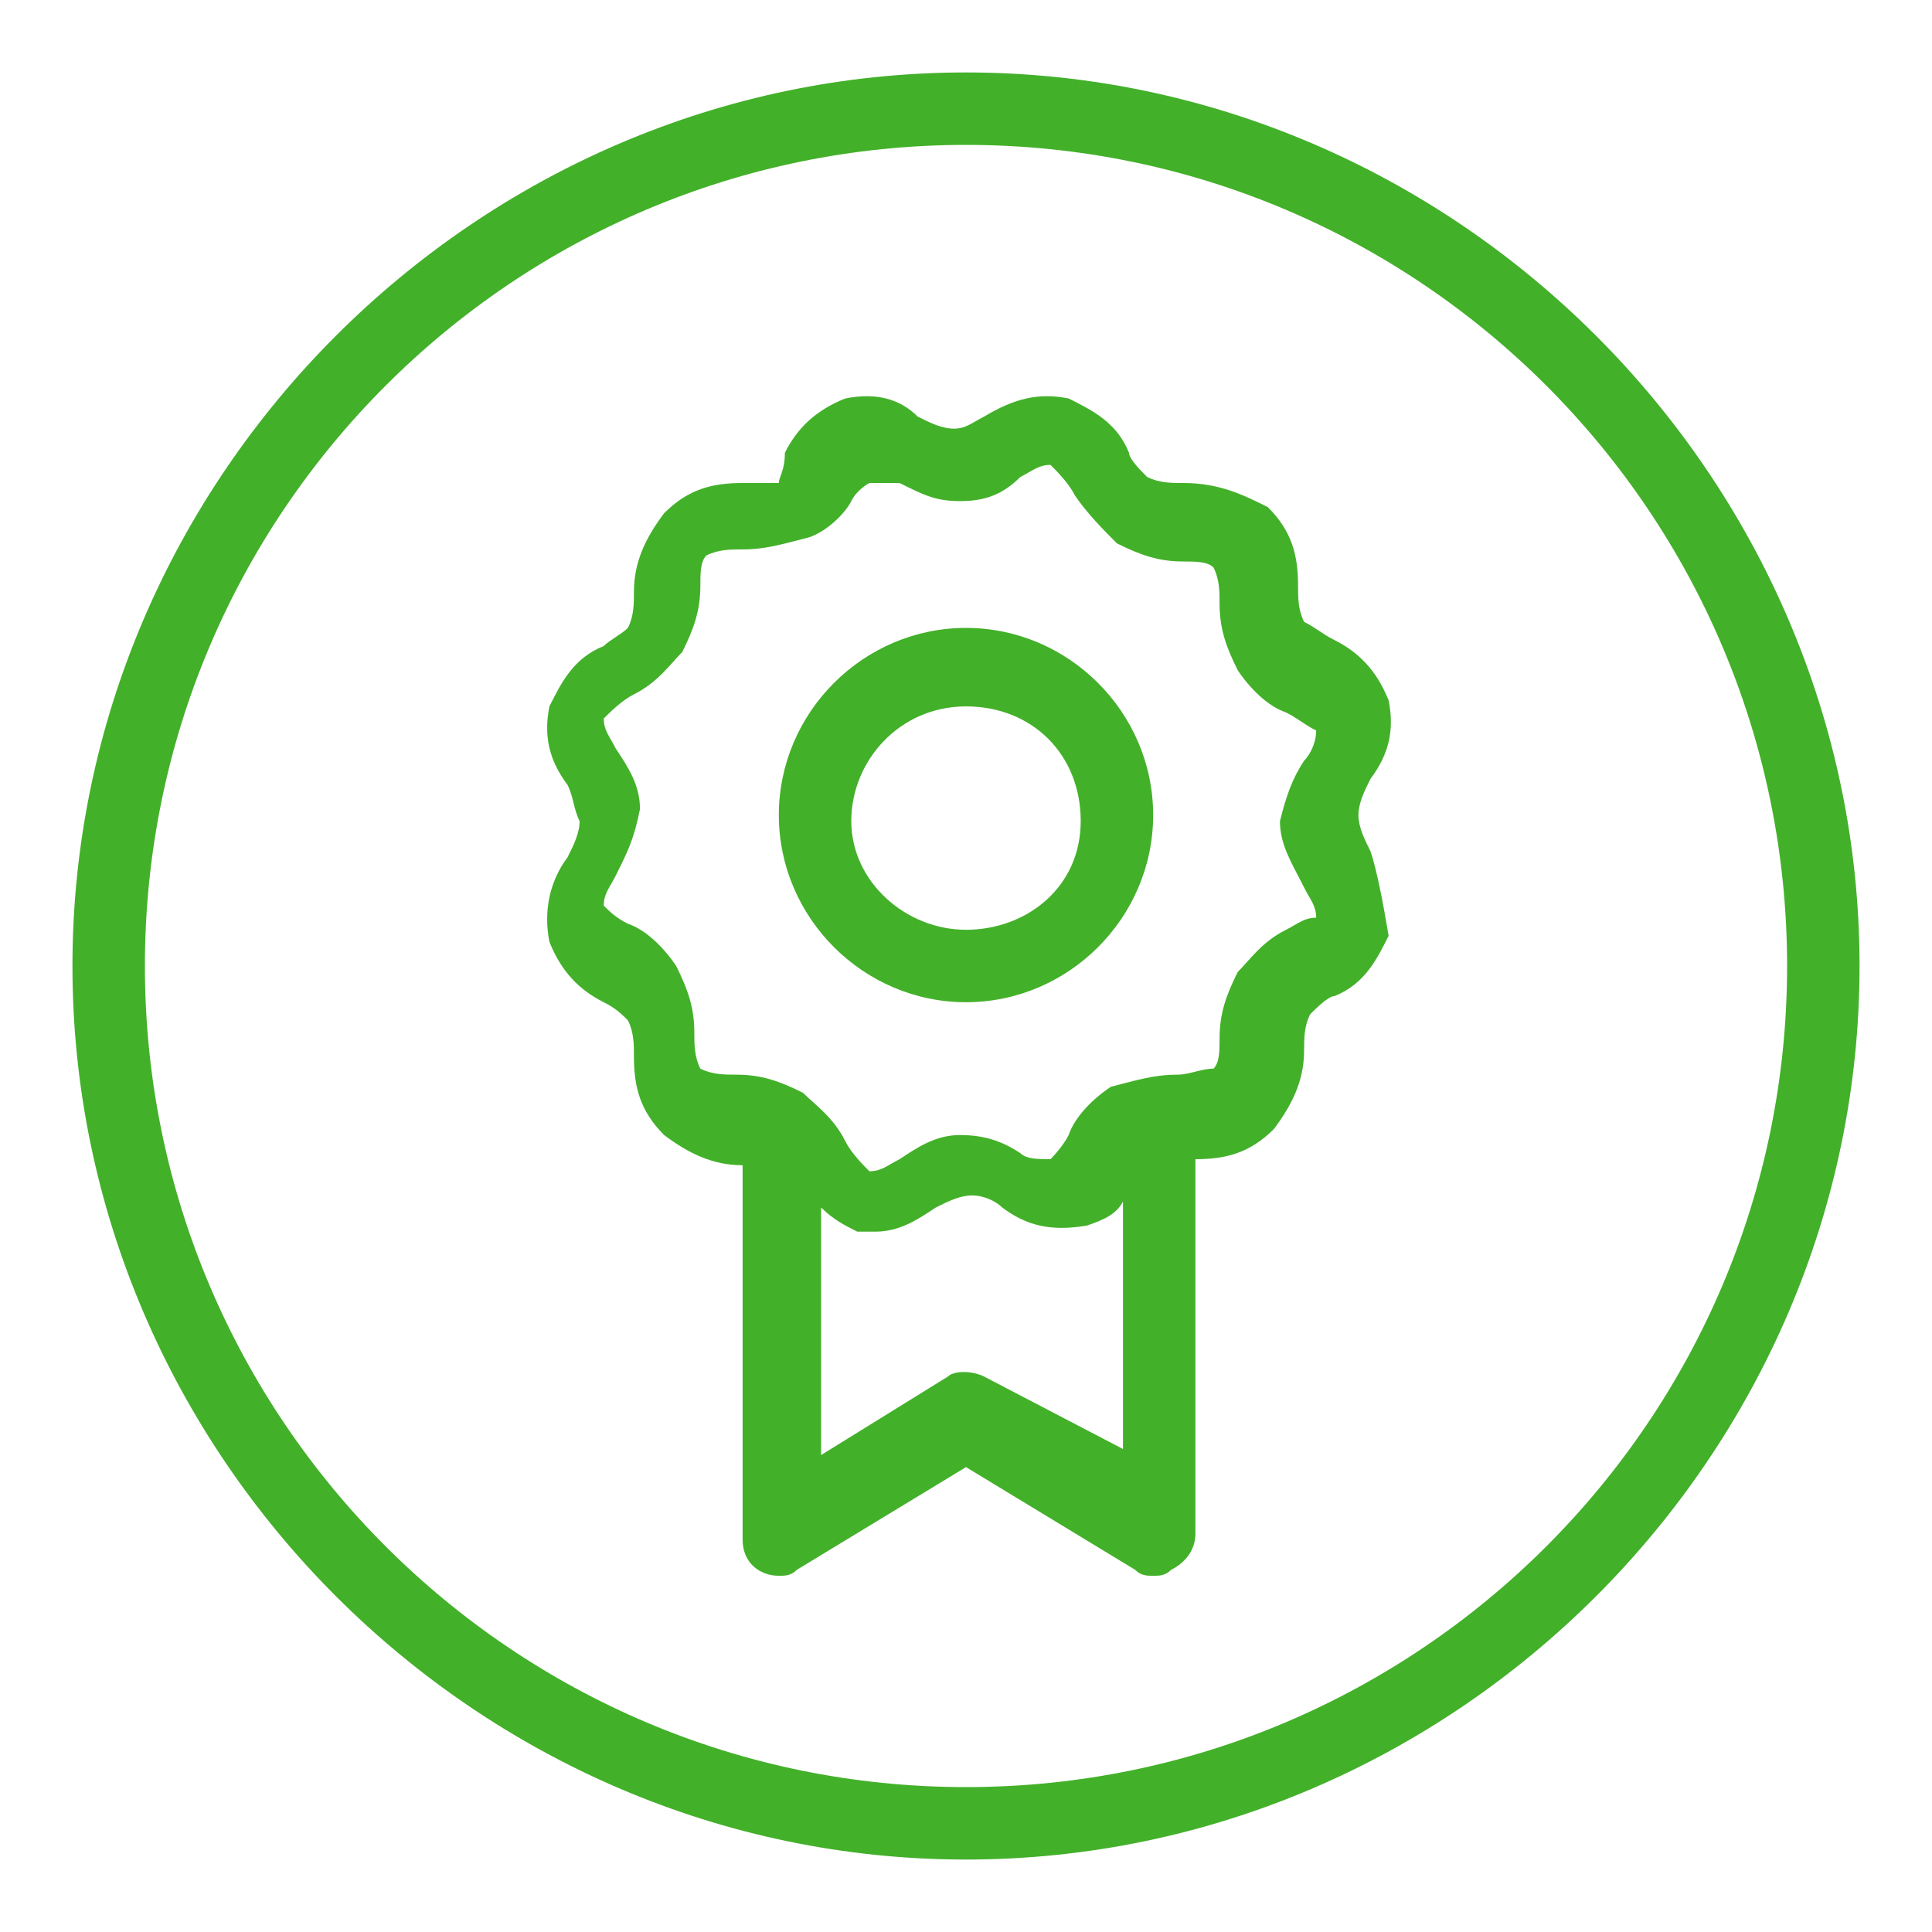 <?xml version="1.0" encoding="utf-8"?>
<!-- Generator: Adobe Illustrator 25.2.3, SVG Export Plug-In . SVG Version: 6.00 Build 0)  -->
<svg version="1.1" id="Layer_1" xmlns="http://www.w3.org/2000/svg" xmlns:xlink="http://www.w3.org/1999/xlink" x="0px" y="0px"
	 viewBox="0 0 32 32" style="enable-background:new 0 0 32 32;" xml:space="preserve">
<style type="text/css">
	.st0{fill:#43B02A;}
</style>
<path class="st0" d="M16,1.2C7.9,1.2,1.2,7.9,1.2,16S7.9,30.8,16,30.8S30.8,24.1,30.8,16S24.1,1.2,16,1.2z M16,2.4
	c7.5,0,13.6,6.1,13.6,13.6S23.5,29.6,16,29.6S2.4,23.5,2.4,16l0,0C2.4,8.5,8.5,2.4,16,2.4"/>
<path class="st0" d="M21.3,15.4c-0.4,0.2-0.6,0.5-0.8,0.7c-0.2,0.4-0.3,0.7-0.3,1.1c0,0.2,0,0.4-0.1,0.5c-0.2,0-0.4,0.1-0.6,0.1
	c-0.4,0-0.7,0.1-1.1,0.2c-0.3,0.2-0.6,0.5-0.7,0.8c-0.1,0.2-0.3,0.4-0.3,0.4l0,0c-0.2,0-0.4,0-0.5-0.1c-0.3-0.2-0.6-0.3-1-0.3
	c-0.4,0-0.7,0.2-1,0.4c-0.2,0.1-0.3,0.2-0.5,0.2c-0.1-0.1-0.3-0.3-0.4-0.5c-0.2-0.4-0.5-0.6-0.7-0.8c-0.4-0.2-0.7-0.3-1.1-0.3
	c-0.2,0-0.4,0-0.6-0.1c-0.1-0.2-0.1-0.4-0.1-0.6c0-0.4-0.1-0.7-0.3-1.1c-0.2-0.3-0.5-0.6-0.8-0.7c-0.2-0.1-0.3-0.2-0.4-0.3
	c0-0.2,0.1-0.3,0.2-0.5c0.2-0.4,0.3-0.6,0.4-1.1c0-0.4-0.2-0.7-0.4-1c-0.1-0.2-0.2-0.3-0.2-0.5c0.1-0.1,0.3-0.3,0.5-0.4
	c0.4-0.2,0.6-0.5,0.8-0.7c0.2-0.4,0.3-0.7,0.3-1.1c0-0.2,0-0.4,0.1-0.5c0.2-0.1,0.4-0.1,0.6-0.1c0.4,0,0.7-0.1,1.1-0.2
	c0.3-0.1,0.6-0.4,0.7-0.6C14.2,8.1,14.4,8,14.4,8l0,0C14.6,8,14.8,8,14.9,8c0.4,0.2,0.6,0.3,1,0.3s0.7-0.1,1-0.4
	c0.2-0.1,0.3-0.2,0.5-0.2c0.1,0.1,0.3,0.3,0.4,0.5c0.2,0.3,0.5,0.6,0.7,0.8c0.4,0.2,0.7,0.3,1.1,0.3c0.2,0,0.4,0,0.5,0.1
	c0.1,0.2,0.1,0.4,0.1,0.6c0,0.4,0.1,0.7,0.3,1.1c0.2,0.3,0.5,0.6,0.8,0.7c0.2,0.1,0.3,0.2,0.5,0.3c0,0.2-0.1,0.4-0.2,0.5
	c-0.2,0.3-0.3,0.6-0.4,1c0,0.4,0.2,0.7,0.4,1.1c0.1,0.2,0.2,0.3,0.2,0.5C21.6,15.2,21.5,15.3,21.3,15.4L21.3,15.4z M16.3,22.8
	c-0.2-0.1-0.5-0.1-0.6,0l-2.1,1.3v-4.1c0.2,0.2,0.4,0.3,0.6,0.4c0.1,0,0.2,0,0.3,0c0.4,0,0.7-0.2,1-0.4c0.2-0.1,0.4-0.2,0.6-0.2
	c0.2,0,0.4,0.1,0.5,0.2c0.4,0.3,0.8,0.4,1.4,0.3c0.3-0.1,0.5-0.2,0.6-0.4V24L16.3,22.8z M22.7,14.1c-0.1-0.2-0.2-0.4-0.2-0.6
	s0.1-0.4,0.2-0.6c0.3-0.4,0.4-0.8,0.3-1.3c-0.2-0.5-0.5-0.8-0.9-1c-0.2-0.1-0.3-0.2-0.5-0.3c-0.1-0.2-0.1-0.4-0.1-0.6
	c0-0.5-0.1-0.9-0.5-1.3C20.6,8.2,20.2,8,19.6,8c-0.2,0-0.4,0-0.6-0.1c-0.1-0.1-0.3-0.3-0.3-0.4c-0.2-0.5-0.6-0.7-1-0.9
	c-0.5-0.1-0.9,0-1.4,0.3c-0.2,0.1-0.3,0.2-0.5,0.2c-0.2,0-0.4-0.1-0.6-0.2c-0.3-0.3-0.7-0.4-1.2-0.3c-0.5,0.2-0.8,0.5-1,0.9
	C13,7.8,12.9,7.9,12.9,8C12.7,8,12.5,8,12.3,8c-0.5,0-0.9,0.1-1.3,0.5c-0.3,0.4-0.5,0.8-0.5,1.3c0,0.2,0,0.4-0.1,0.6
	c-0.1,0.1-0.3,0.2-0.4,0.3c-0.5,0.2-0.7,0.6-0.9,1c-0.1,0.5,0,0.9,0.3,1.3c0.1,0.2,0.1,0.4,0.2,0.6c0,0.2-0.1,0.4-0.2,0.6
	c-0.3,0.4-0.4,0.9-0.3,1.4c0.2,0.5,0.5,0.8,0.9,1c0.2,0.1,0.3,0.2,0.4,0.3c0.1,0.2,0.1,0.4,0.1,0.6c0,0.5,0.1,0.9,0.5,1.3
	c0.4,0.3,0.8,0.5,1.3,0.5l0,0v6.2c0,0.4,0.3,0.6,0.6,0.6c0.1,0,0.2,0,0.3-0.1l2.8-1.7l2.8,1.7c0.1,0.1,0.2,0.1,0.3,0.1
	c0.1,0,0.2,0,0.3-0.1c0.2-0.1,0.4-0.3,0.4-0.6v-6.2l0,0c0.5,0,0.9-0.1,1.3-0.5c0.3-0.4,0.5-0.8,0.5-1.3c0-0.2,0-0.4,0.1-0.6
	c0.1-0.1,0.3-0.3,0.4-0.3c0.5-0.2,0.7-0.6,0.9-1C22.9,14.9,22.8,14.4,22.7,14.1L22.7,14.1z"/>
<path class="st0" d="M16,15.4c-1,0-1.9-0.8-1.9-1.8s0.8-1.9,1.9-1.9s1.9,0.8,1.9,1.9S17,15.4,16,15.4z M16,10.4
	c-1.7,0-3.1,1.4-3.1,3.1s1.4,3.1,3.1,3.1s3.1-1.4,3.1-3.1l0,0C19.1,11.8,17.7,10.4,16,10.4z"/>
</svg>
